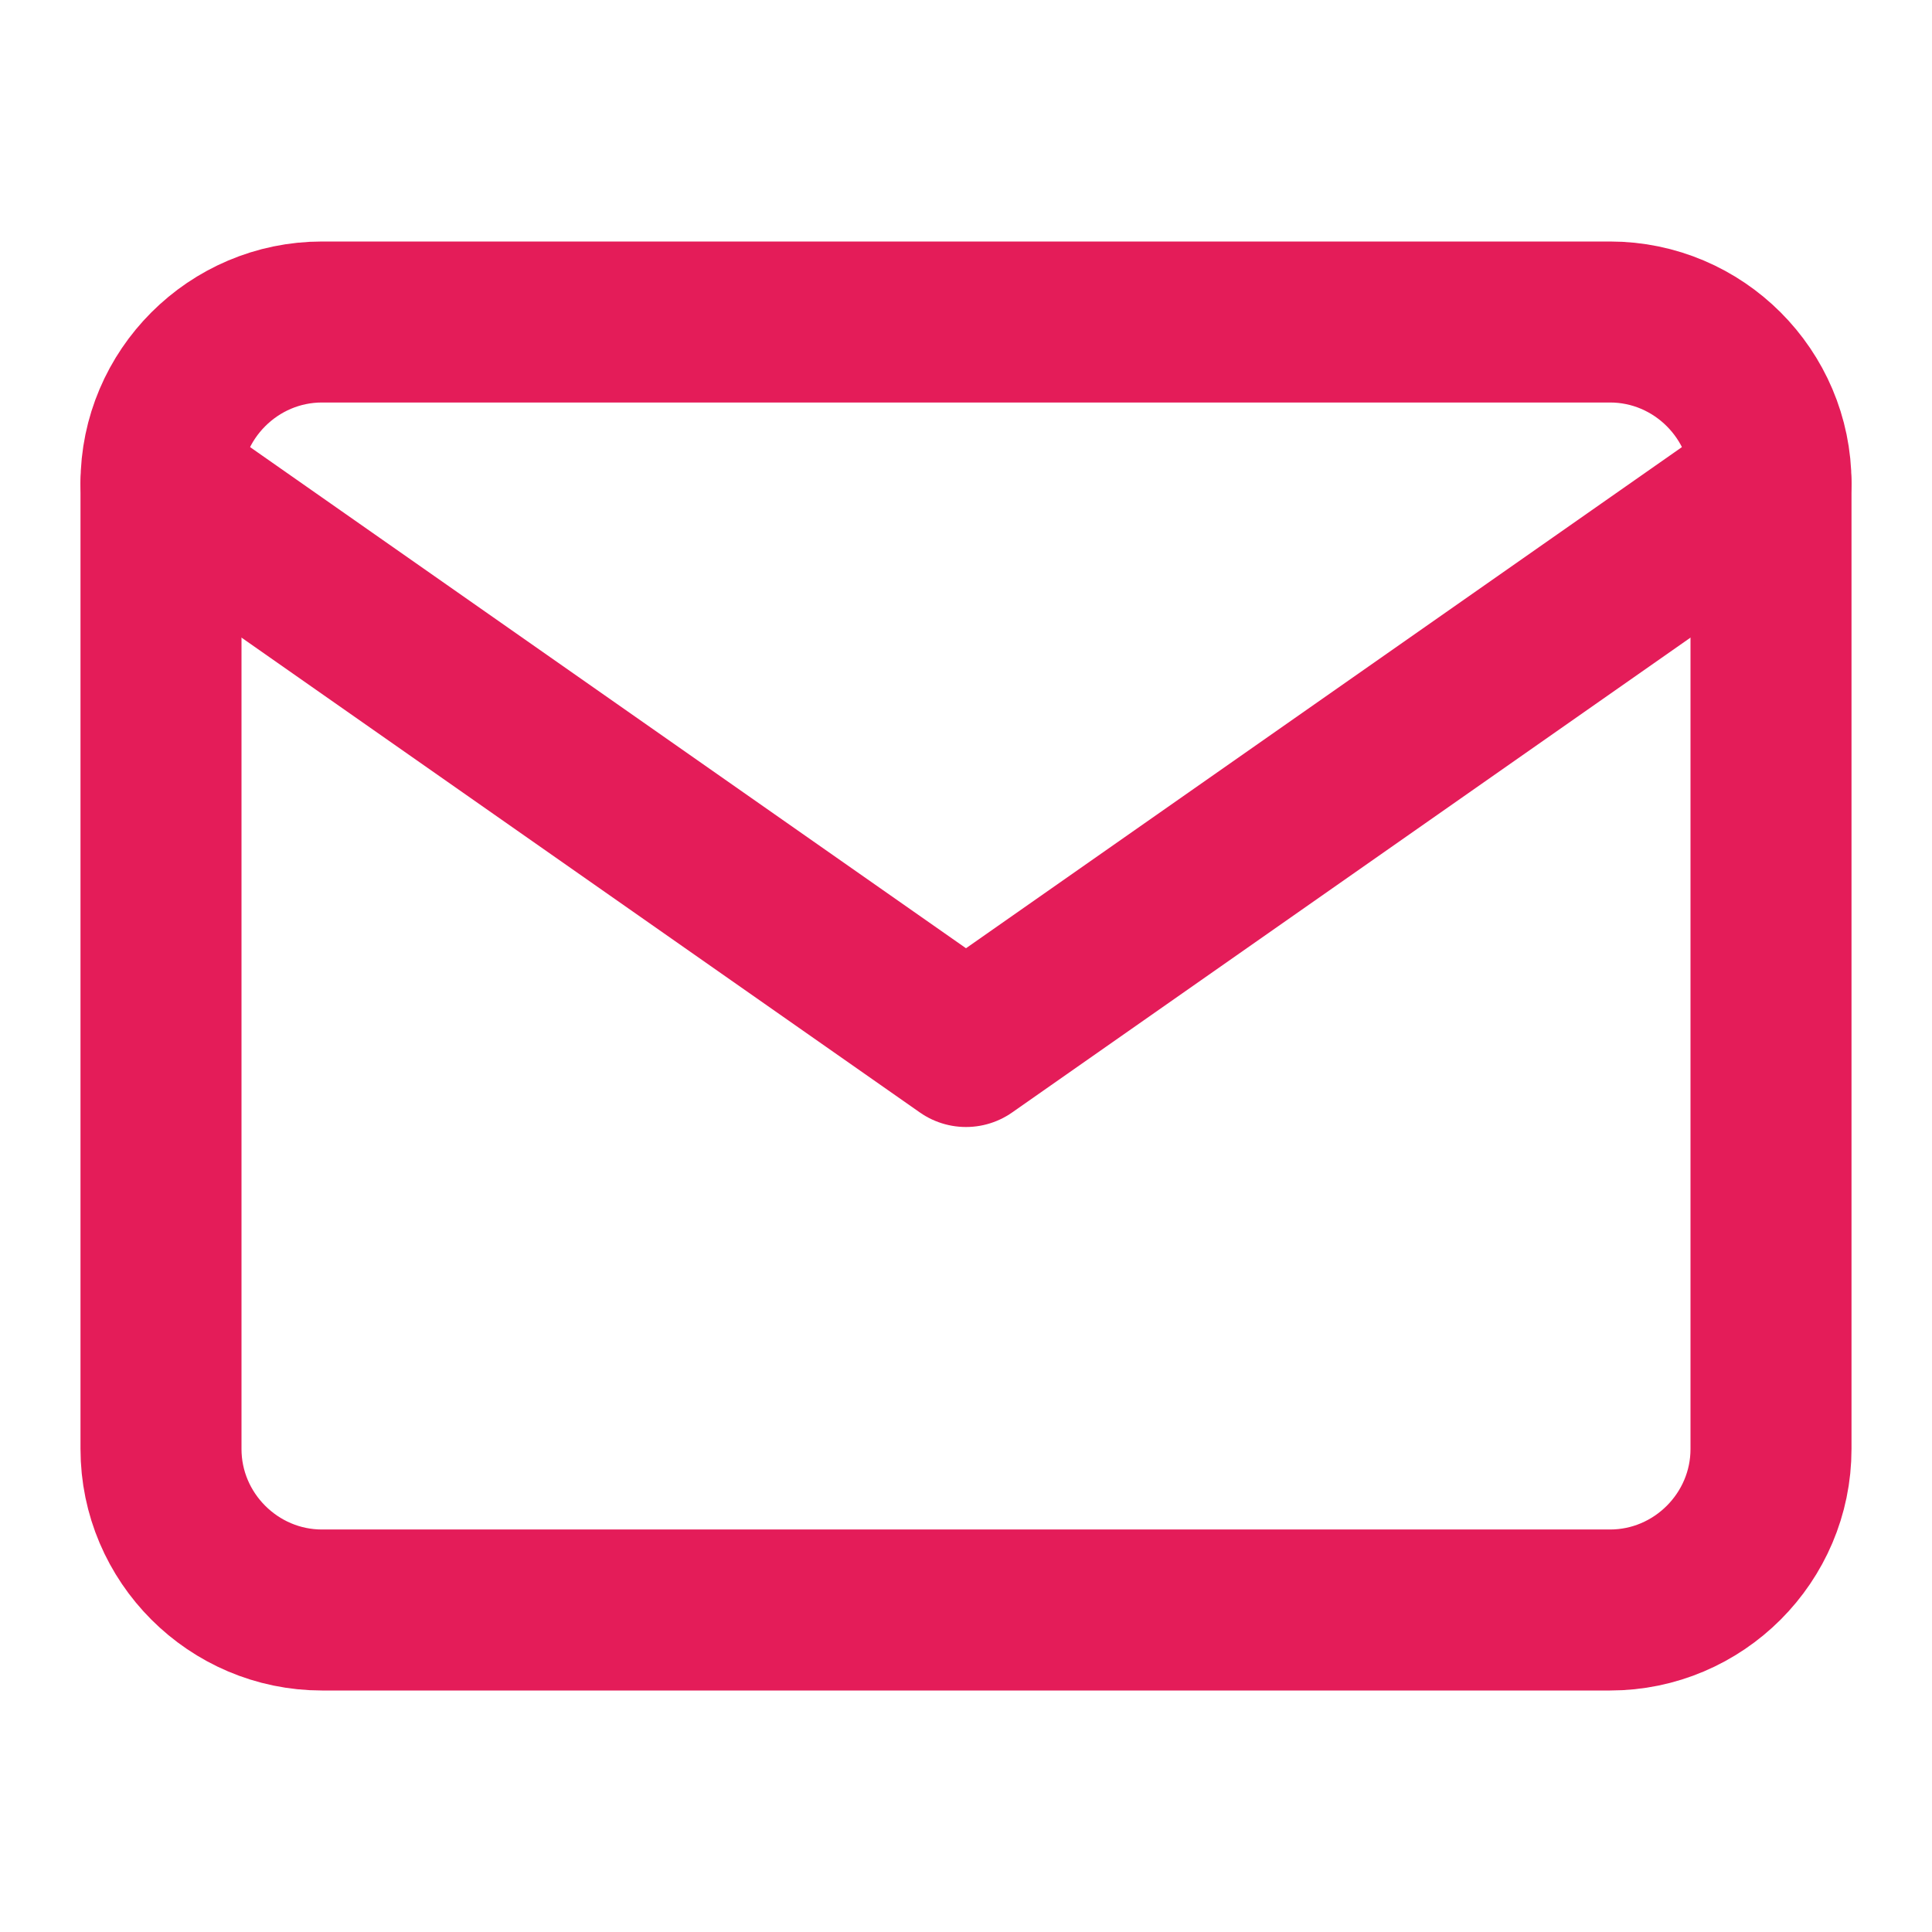 <svg width="24" height="24" viewBox="0 0 24 24" fill="none" xmlns="http://www.w3.org/2000/svg">
<path d="M4 4H20C21.1 4 22 4.9 22 6V18C22 19.1 21.1 20 20 20H4C2.9 20 2 19.1 2 18V6C2 4.9 2.9 4 4 4Z" stroke="#E41C59" stroke-width="2" stroke-linecap="round" stroke-linejoin="round"/>
<path d="M22 6L12 13L2 6" stroke="#E41C59" stroke-width="2" stroke-linecap="round" stroke-linejoin="round"/>
</svg>
